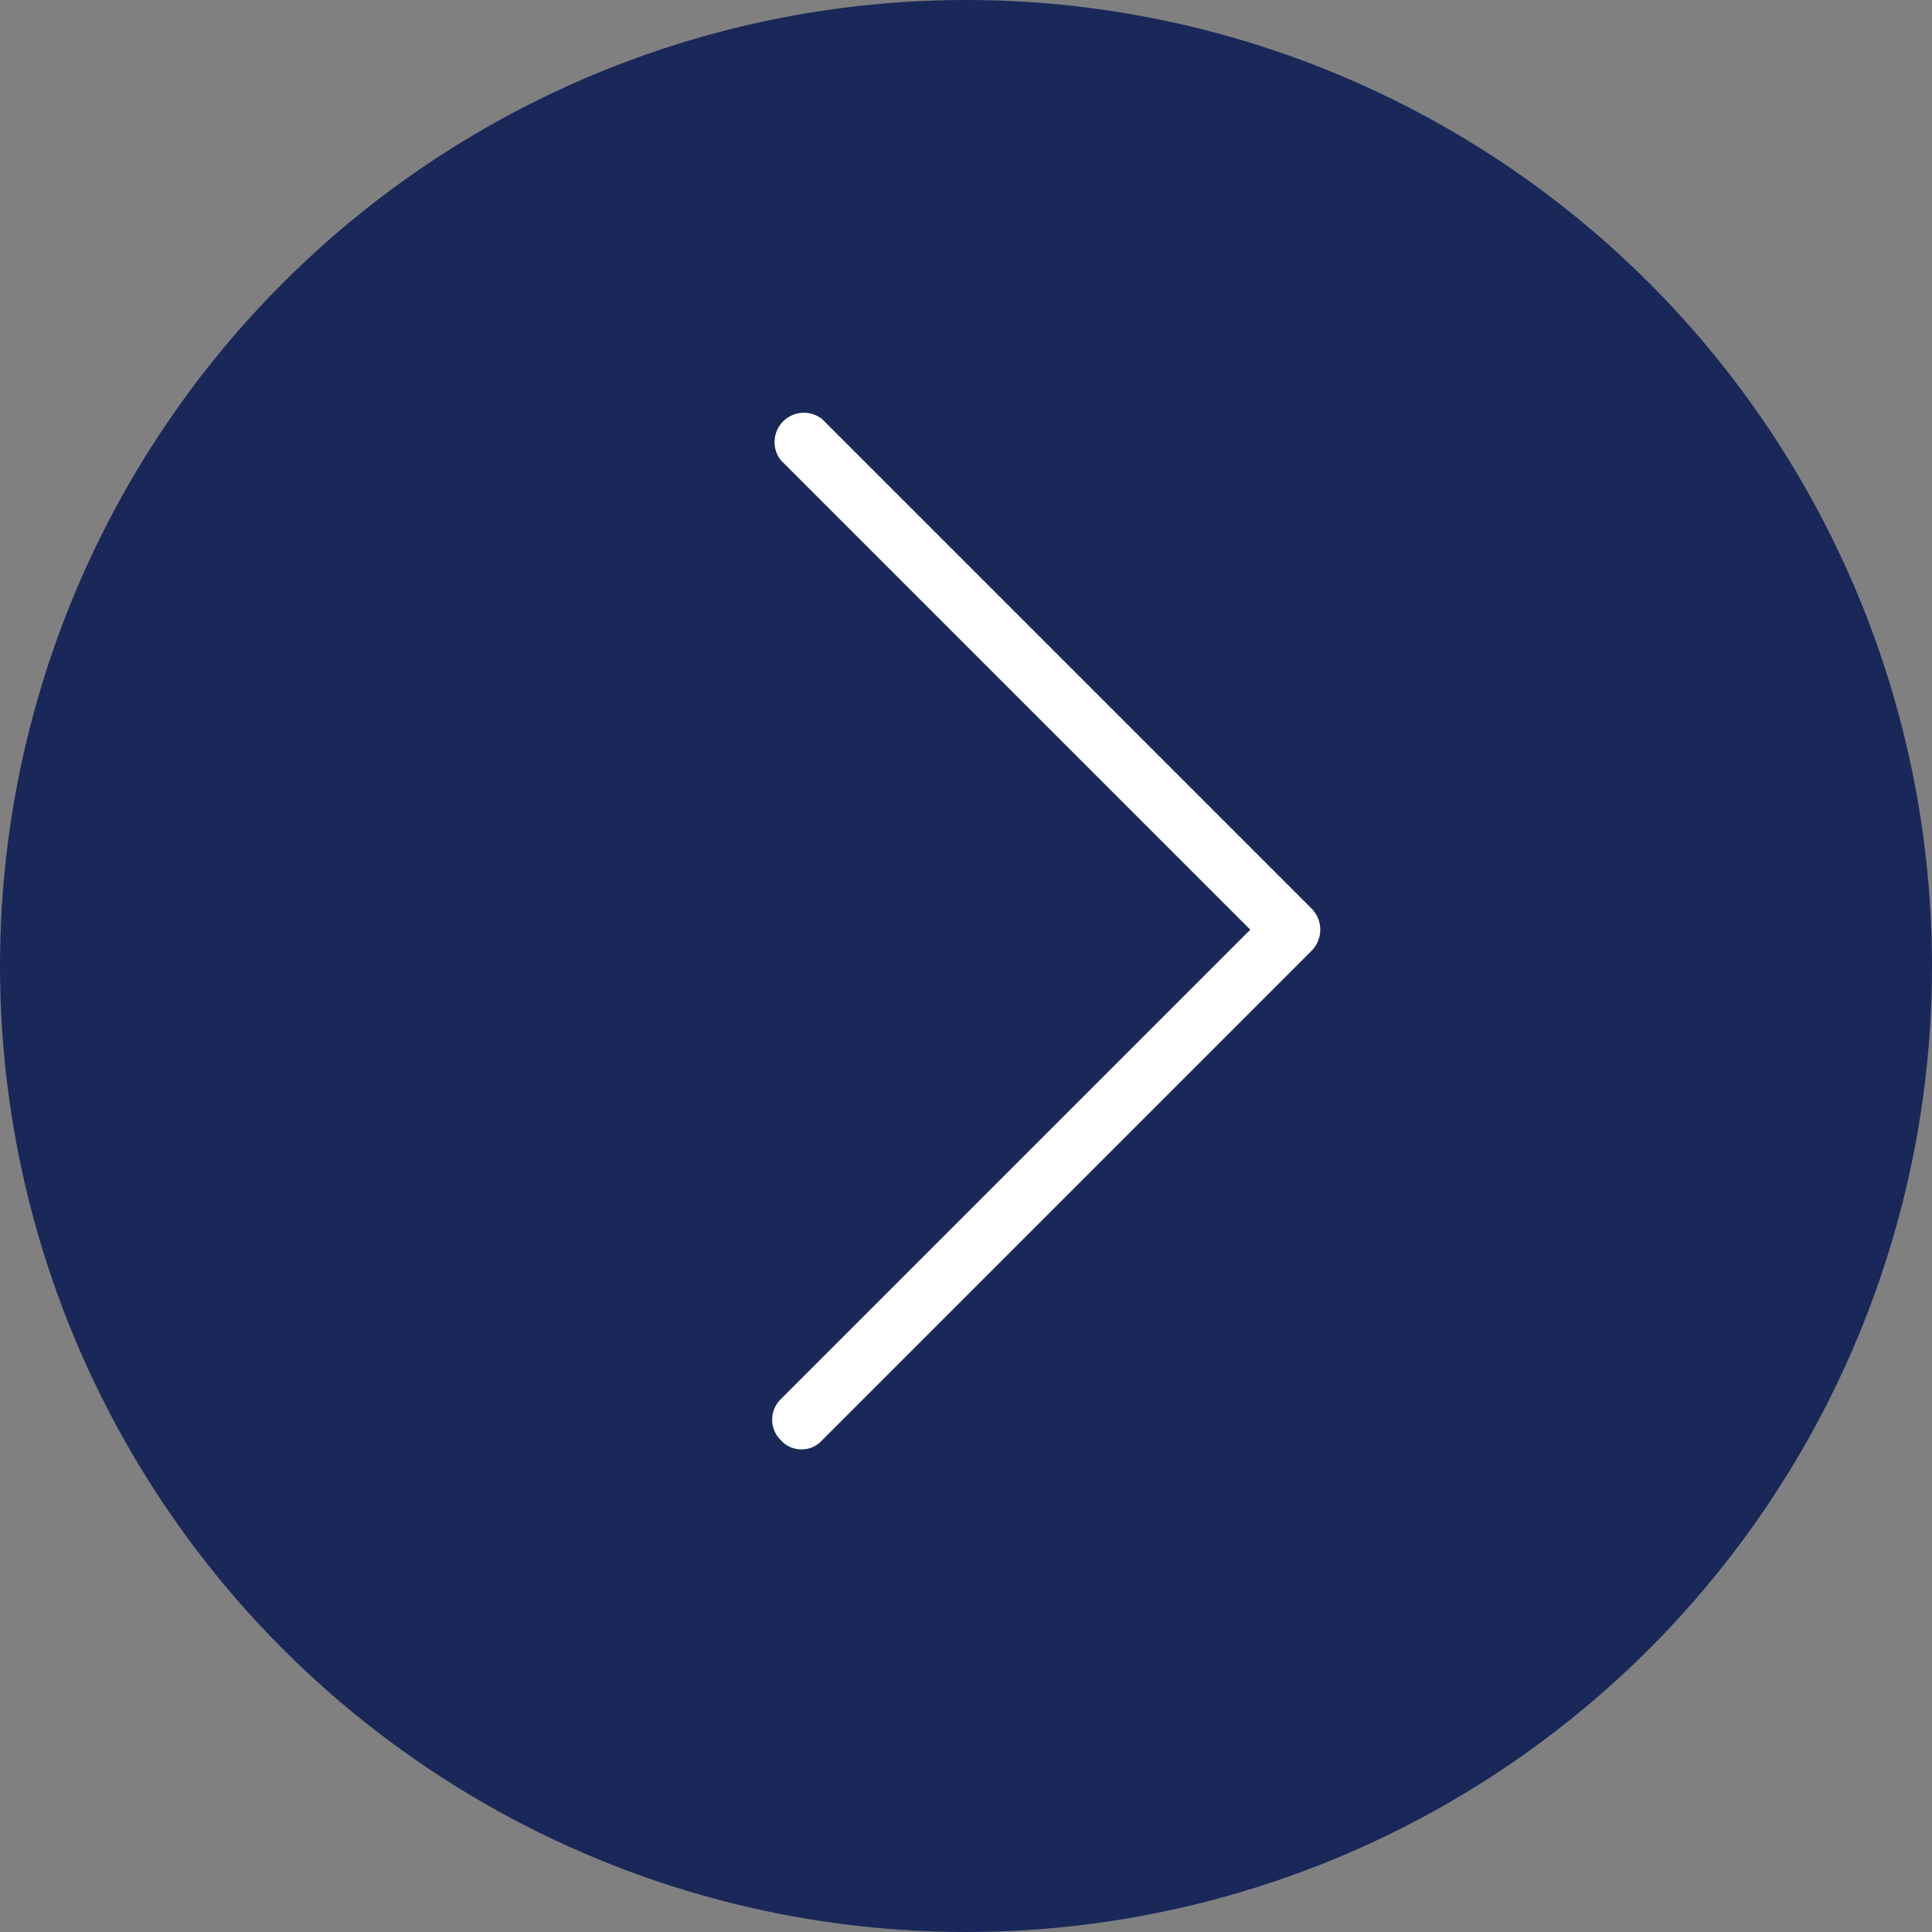 <svg xmlns="http://www.w3.org/2000/svg" viewBox="0 0 27.66 27.66"><rect x="0" y="0" width="27.66" height="27.66" fill="#808080" stroke="none"/><defs><style>.cls-1{fill:#192859;}.cls-2{fill:#fff;}</style></defs><g id="レイヤー_2" data-name="レイヤー 2"><g id="レイアウト"><circle class="cls-1" cx="13.83" cy="13.83" r="13.83"/><path class="cls-2" d="M18.77,13l-7-7a.42.42,0,0,0-.59.59l6.72,6.72-6.72,6.72a.41.41,0,0,0,0,.59.39.39,0,0,0,.3.13.39.39,0,0,0,.29-.13l7-7A.43.43,0,0,0,18.77,13Z"/></g></g></svg>